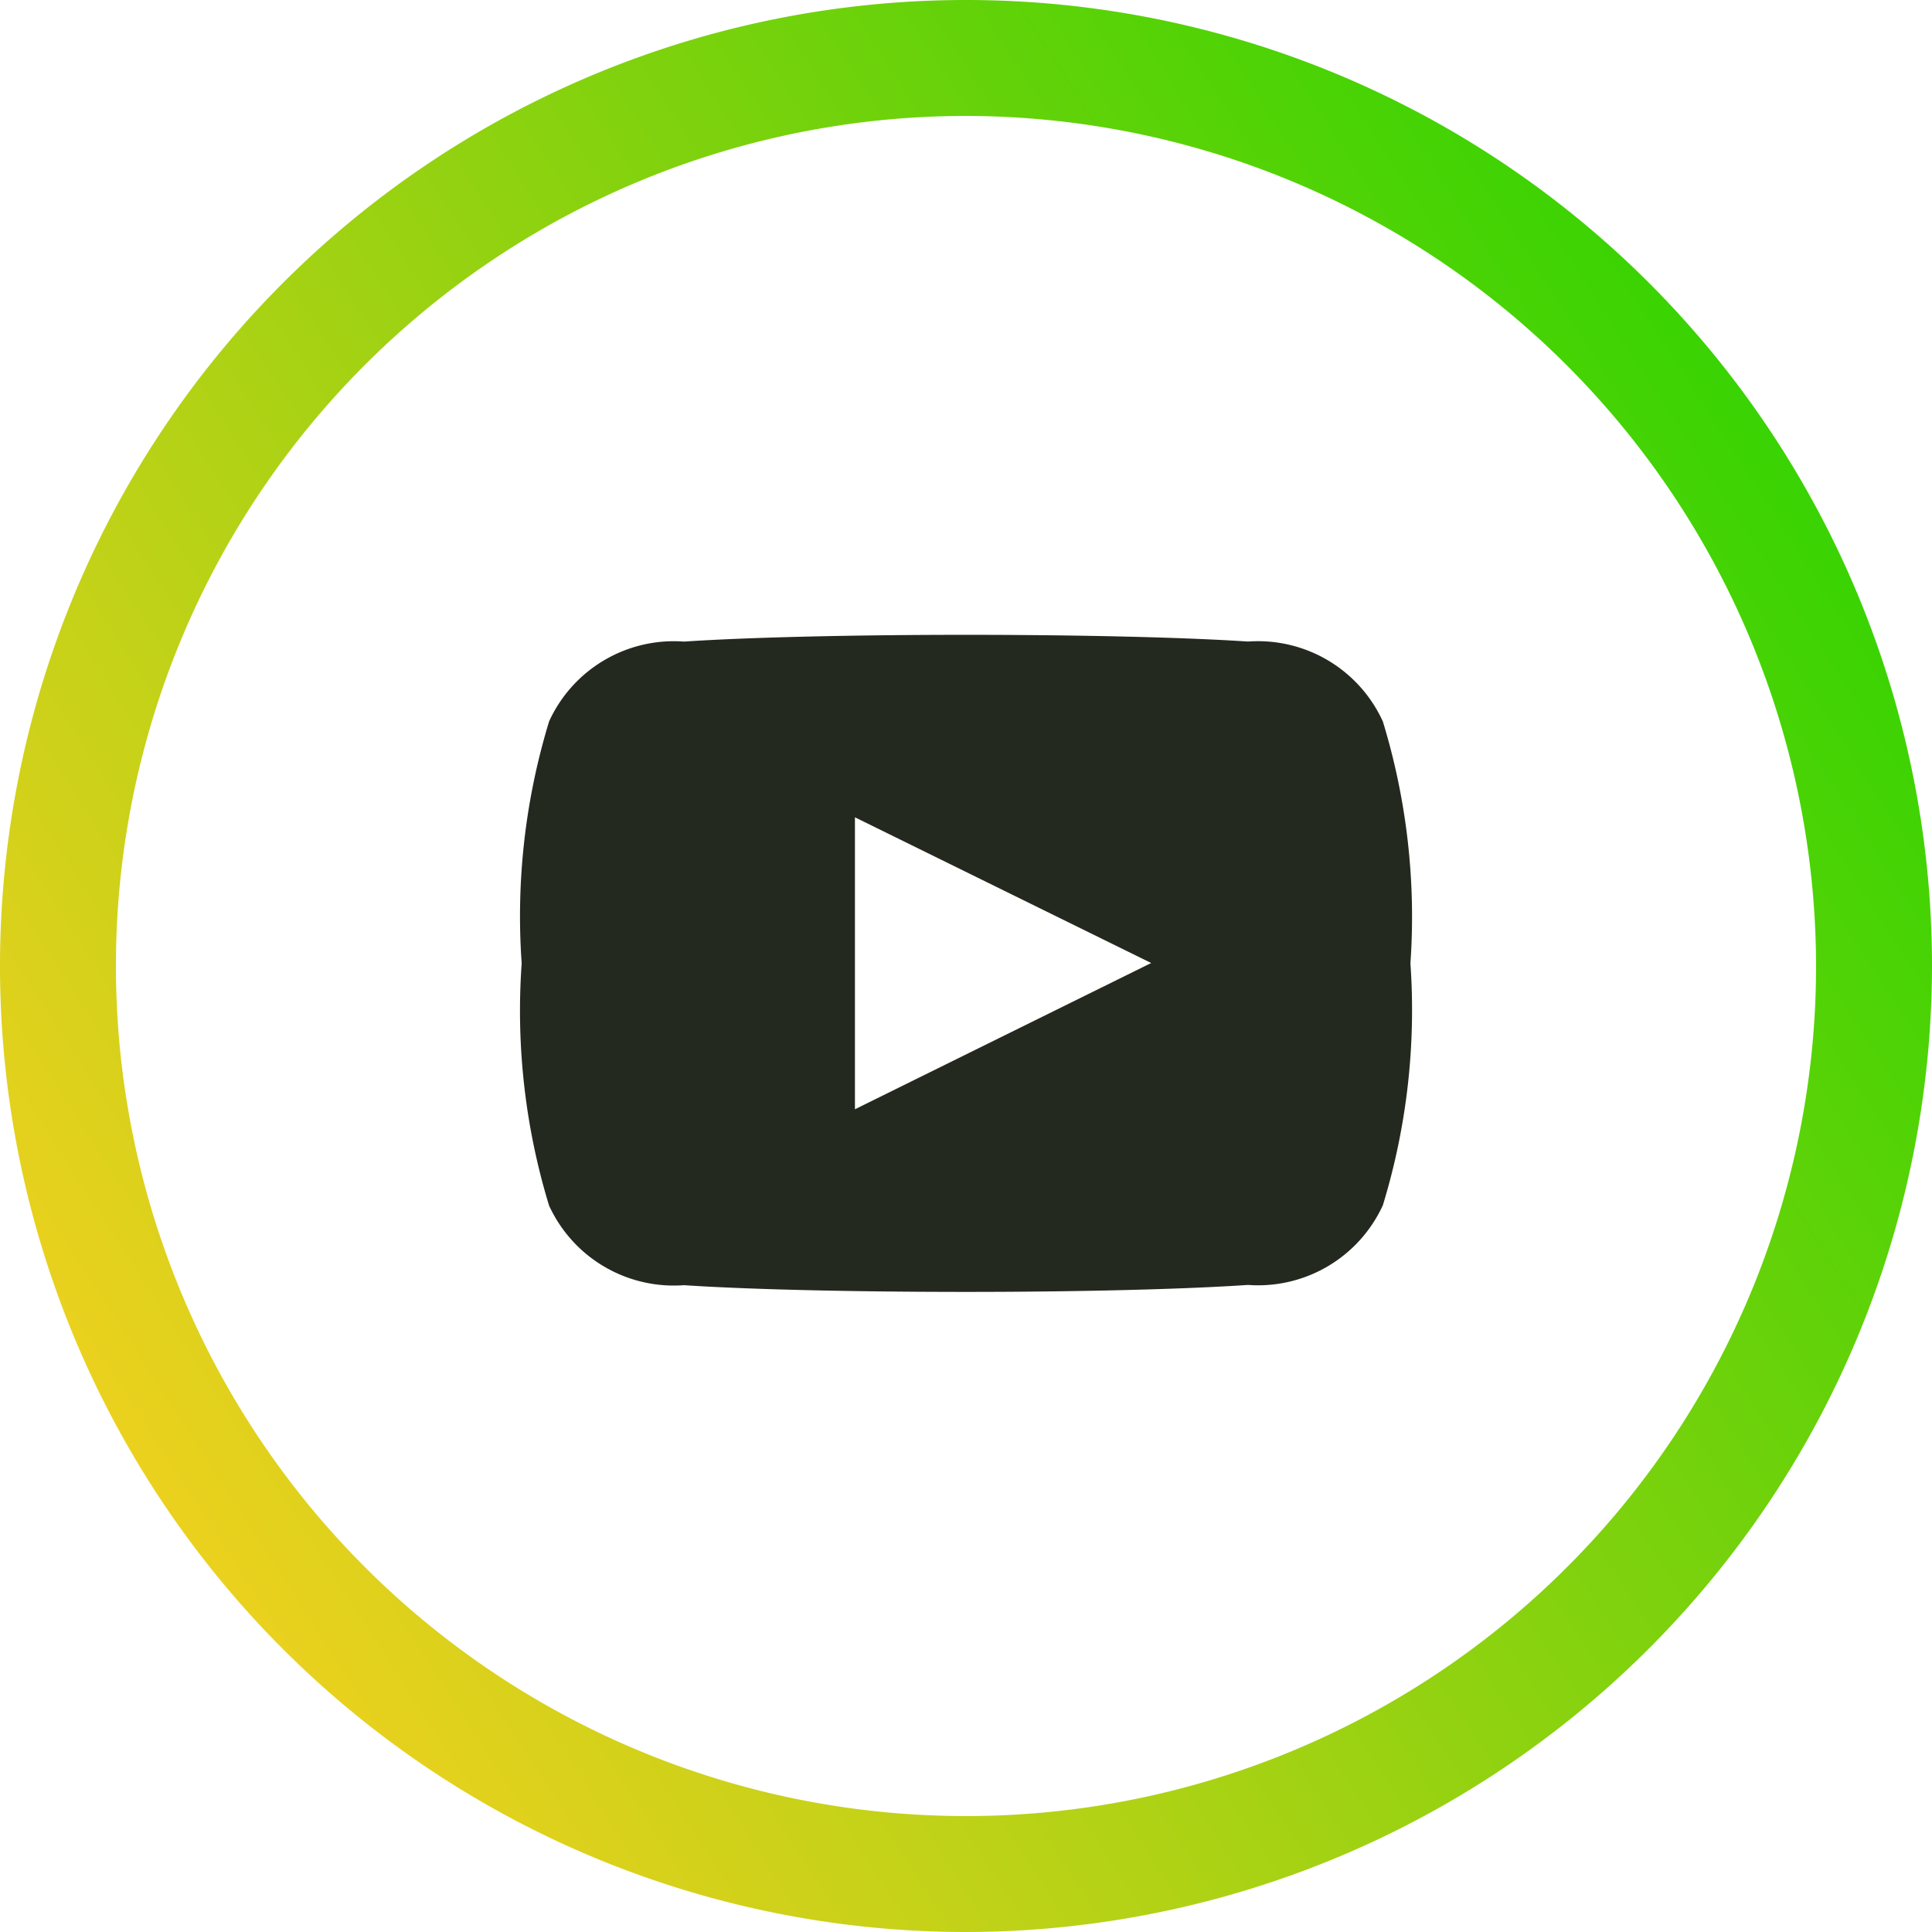 <svg xmlns="http://www.w3.org/2000/svg" xmlns:xlink="http://www.w3.org/1999/xlink" width="38.812" height="38.812" viewBox="0 0 38.812 38.812">
  <defs>
    <clipPath id="clip-path">
      <path id="_Icon_Color" data-name="🔹 Icon Color" d="M8.931,13.2c-2.29,0-4.41-.05-5.67-.135a2.757,2.757,0,0,1-2.711-1.6A13.407,13.407,0,0,1,0,6.6,13.4,13.4,0,0,1,.552,1.736a2.756,2.756,0,0,1,2.71-1.6C4.521.051,6.641,0,8.931,0s4.4.051,5.66.135A2.757,2.757,0,0,1,17.3,1.74,13.414,13.414,0,0,1,17.854,6.6,13.4,13.4,0,0,1,17.3,11.46a2.757,2.757,0,0,1-2.71,1.6C13.334,13.146,11.219,13.2,8.931,13.2ZM6.695,3.666V9.531l5.951-2.938Z" transform="translate(0 0)" fill="#24291f"/>
    </clipPath>
    <linearGradient id="linear-gradient" y1="0.835" x2="1" y2="0.189" gradientUnits="objectBoundingBox">
      <stop offset="0" stop-color="#fed121"/>
      <stop offset="1" stop-color="#29d300"/>
    </linearGradient>
  </defs>
  <g id="Group_4180" data-name="Group 4180" transform="translate(7348.688 -1082.197)">
    <g id="Group_5" data-name="Group 5" transform="translate(-7338.208 1094.95)">
      <path id="_Icon_Color-2" data-name="🔹 Icon Color" d="M8.931,13.2c-2.29,0-4.41-.05-5.67-.135a2.757,2.757,0,0,1-2.711-1.6A13.407,13.407,0,0,1,0,6.6,13.4,13.4,0,0,1,.552,1.736a2.756,2.756,0,0,1,2.71-1.6C4.521.051,6.641,0,8.931,0s4.4.051,5.66.135A2.757,2.757,0,0,1,17.3,1.74,13.414,13.414,0,0,1,17.854,6.6,13.4,13.4,0,0,1,17.3,11.46a2.757,2.757,0,0,1-2.71,1.6C13.334,13.146,11.219,13.2,8.931,13.2ZM6.695,3.666V9.531l5.951-2.938Z" transform="translate(0 0)" fill="#24291f"/>
    </g>
    <path id="Path_705" data-name="Path 705" d="M19.406,38.812A19.406,19.406,0,1,1,38.812,19.406,19.428,19.428,0,0,1,19.406,38.812m0-36.483A17.077,17.077,0,1,0,36.483,19.406,17.1,17.1,0,0,0,19.406,2.329" transform="translate(-7348.688 1082.197)" fill="url(#linear-gradient)"/>
  </g>
</svg>
